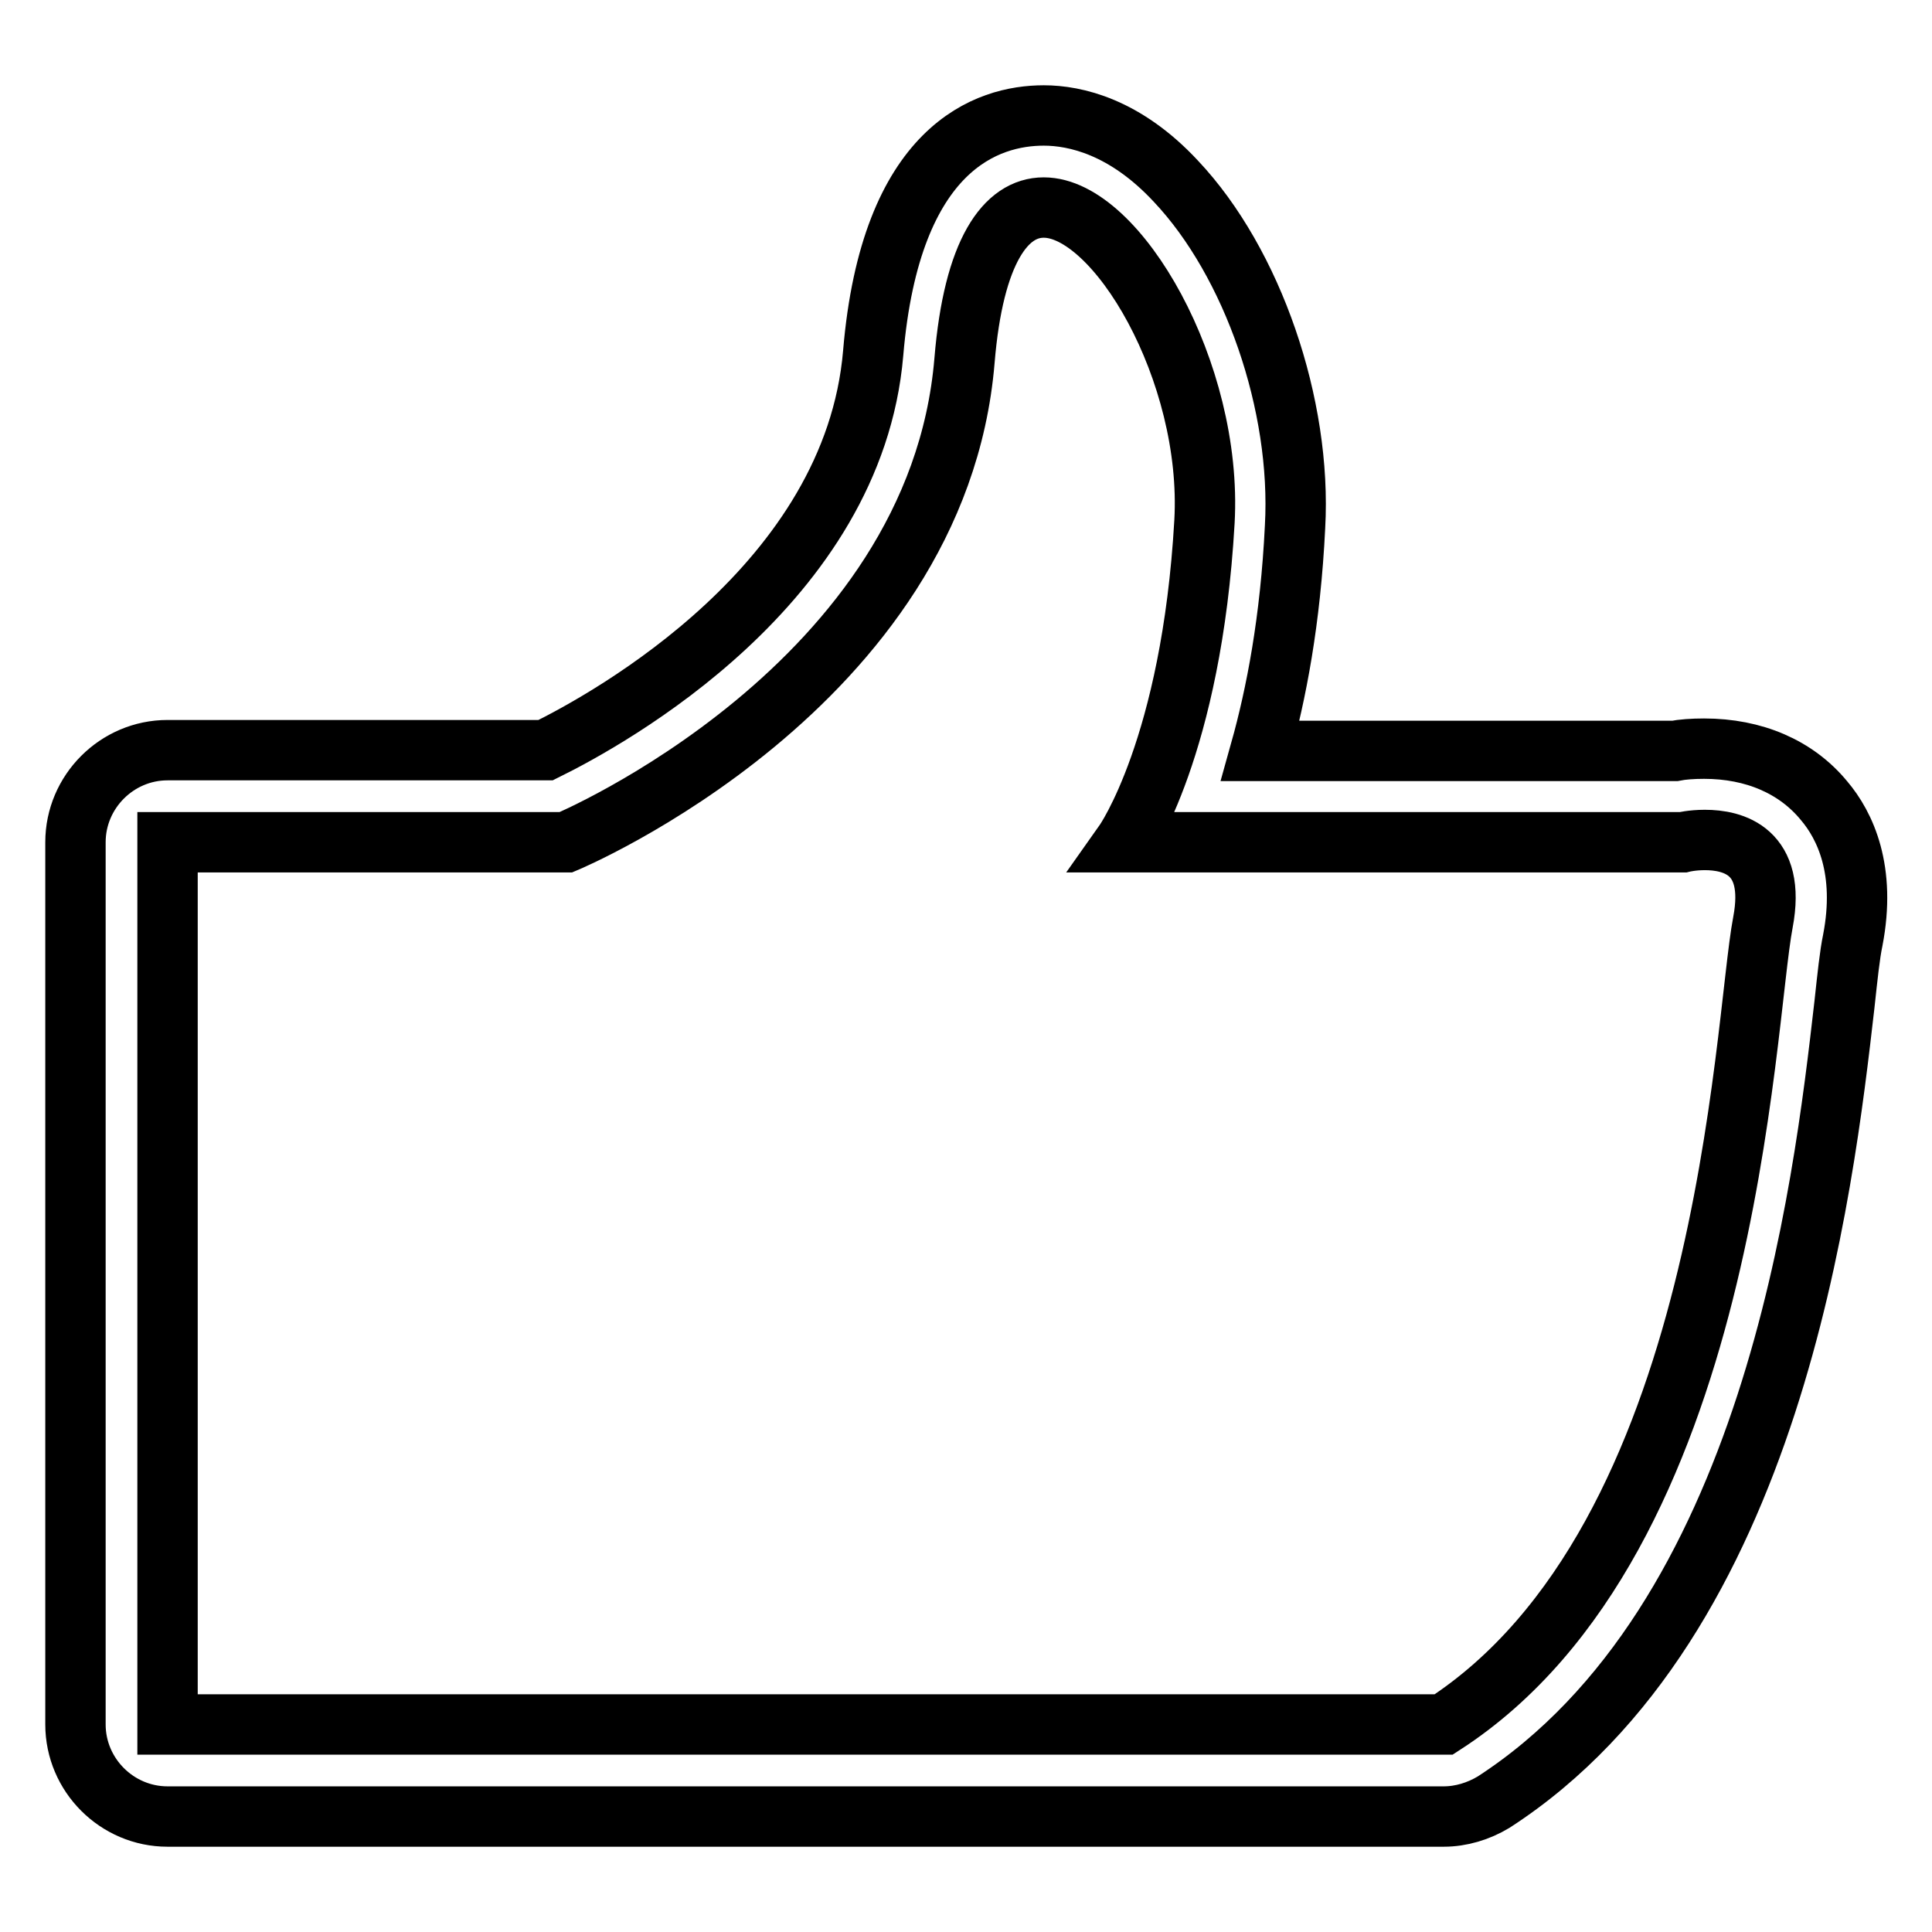 <?xml version="1.0" encoding="utf-8"?>
<!-- Svg Vector Icons : http://www.onlinewebfonts.com/icon -->
<!DOCTYPE svg PUBLIC "-//W3C//DTD SVG 1.1//EN" "http://www.w3.org/Graphics/SVG/1.1/DTD/svg11.dtd">
<svg version="1.1" xmlns="http://www.w3.org/2000/svg" xmlns:xlink="http://www.w3.org/1999/xlink" x="0px" y="0px" viewBox="0 0 256 256" enable-background="new 0 0 256 256" xml:space="preserve">
<g> <path stroke-width="8" fill-opacity="0" stroke="#000000"  d="M138.3,27.5c9.7,0,22.4,21.8,21.3,41.6C157.9,99,149,111.6,149,111.6h74c0,0,1.2-0.3,2.9-0.3 c3.7,0,9.5,1.4,7.7,10.9c-2.6,13.6-4.3,81.7-42.3,106.3H85.6H22.2V111.6H75c0,0,49.2-20.6,52.8-63.8 C129,33.2,133.3,27.5,138.3,27.5 M138.3,15.3L138.3,15.3c-7.4,0-20.3,4.1-22.6,31.5c-2.6,30.6-34.9,48.4-43.4,52.6H22.2 c-6.7,0-12.2,5.5-12.2,12.2v116.9c0,6.7,5.5,12.2,12.2,12.2h63.4h105.7c2.3,0,4.6-0.7,6.6-1.9c37.1-24,43.7-81.3,46.5-105.7 c0.4-3.7,0.7-6.6,1.1-8.5c1.8-9.3-1-15.2-3.8-18.5c-3.7-4.5-9.3-6.9-15.9-6.9c-1.5,0-2.9,0.1-3.9,0.3H167c2.1-7.5,4-17.3,4.6-29.7 c0.9-16.1-5.6-35-15.8-45.8C149.1,16.8,142.5,15.3,138.3,15.3L138.3,15.3z"/></g>
</svg>